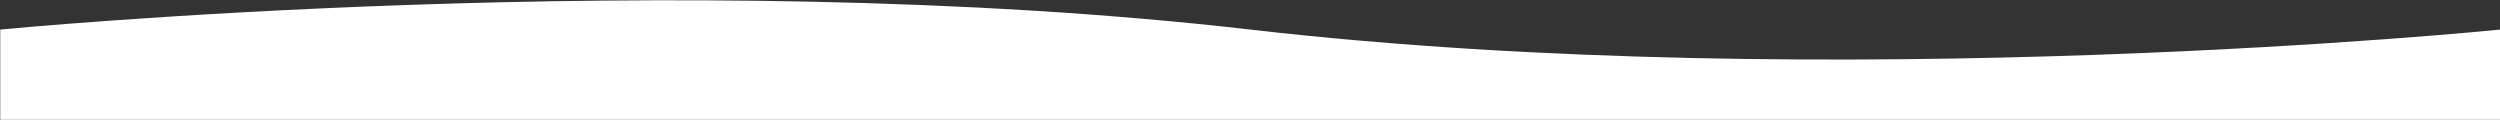 <svg xmlns="http://www.w3.org/2000/svg" xmlns:xlink="http://www.w3.org/1999/xlink" width="1920" height="92" viewBox="0 0 1920 92" preserveAspectRatio="none">
  <rect x="0" y="0" width="1920" height="92" fill="#333333" stroke="none"/>
  <defs>
    <clipPath id="clip-path">
      <rect id="長方形_522" data-name="長方形 522" width="1920" height="92" transform="translate(-0.203 1151)" fill="#fff" stroke="#707070" stroke-width="1"/>
    </clipPath>
  </defs>
  <g id="sec_bg_top-pc" transform="translate(0.203 -1151)" clip-path="url(#clip-path)">
    <path id="パス_6372" data-name="パス 6372" d="M2598.2,1175.711c-438.925-50.643-960,0-960,0V2764.73s510.914-51.817,960,0c438.925,50.643,960,0,960,0V1175.711S3047.29,1227.528,2598.2,1175.711Z" transform="translate(-1638.203 -2)" fill="#fff"/>
  </g>
</svg>
